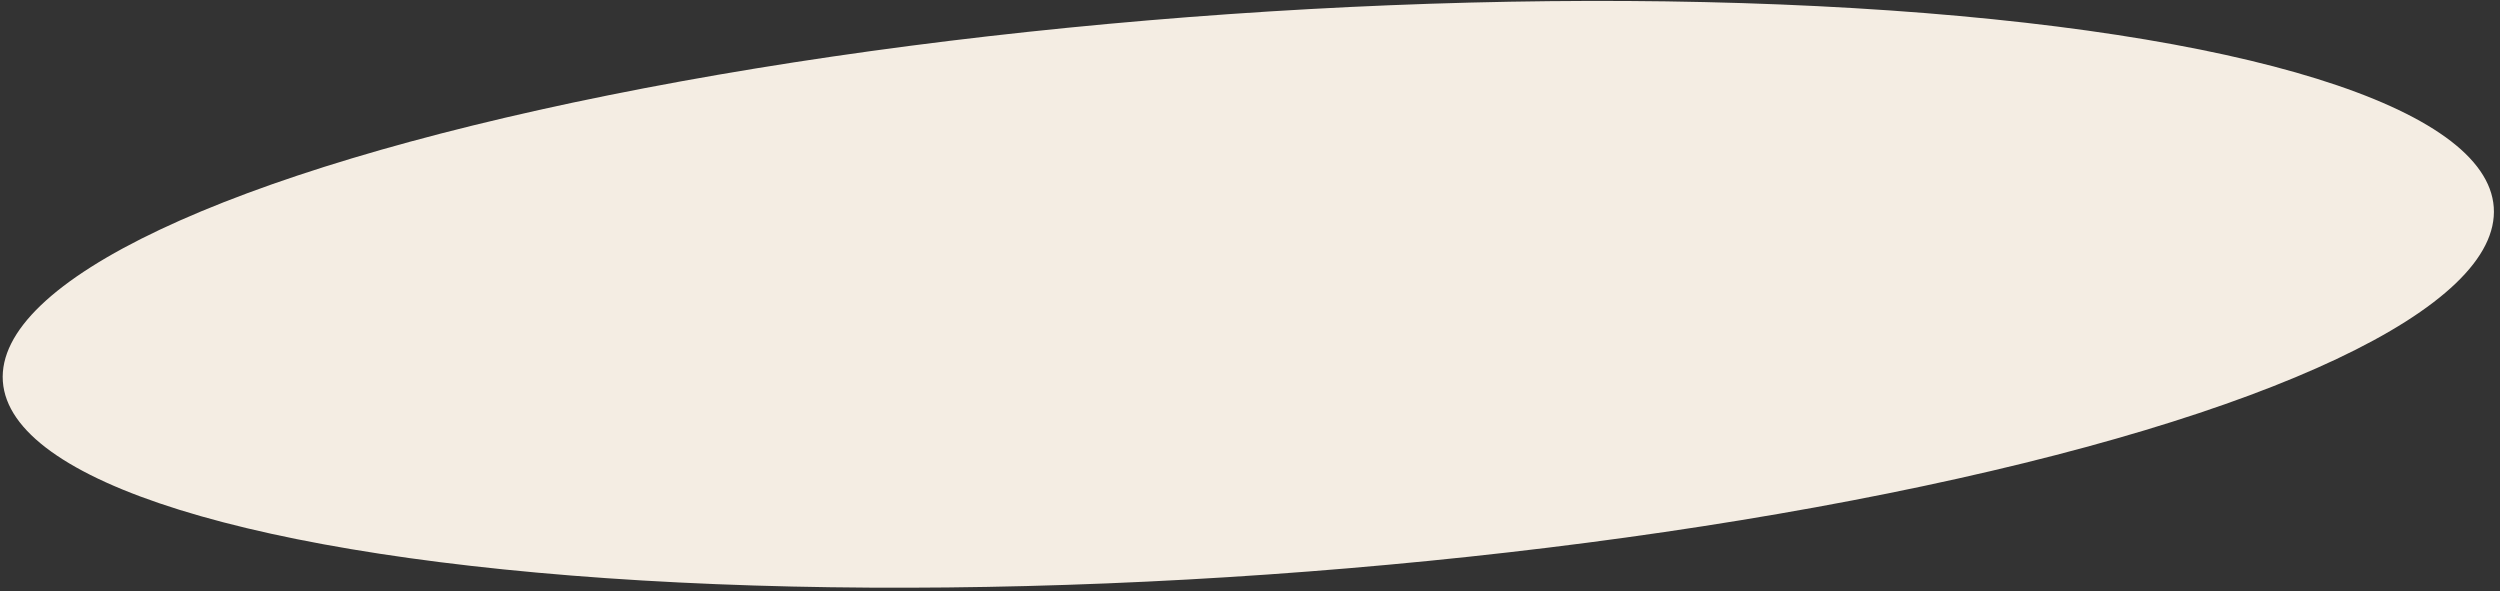 <?xml version="1.0" encoding="UTF-8"?> <svg xmlns="http://www.w3.org/2000/svg" width="313" height="74" viewBox="0 0 313 74" fill="none"><rect x="0" y="0" width="313" height="74" fill="#333333" stroke="none"/> <ellipse cx="156.288" cy="36.849" rx="156.312" ry="35.163" transform="rotate(-4 156.288 36.849)" fill="#F4EDE3"></ellipse> </svg> 